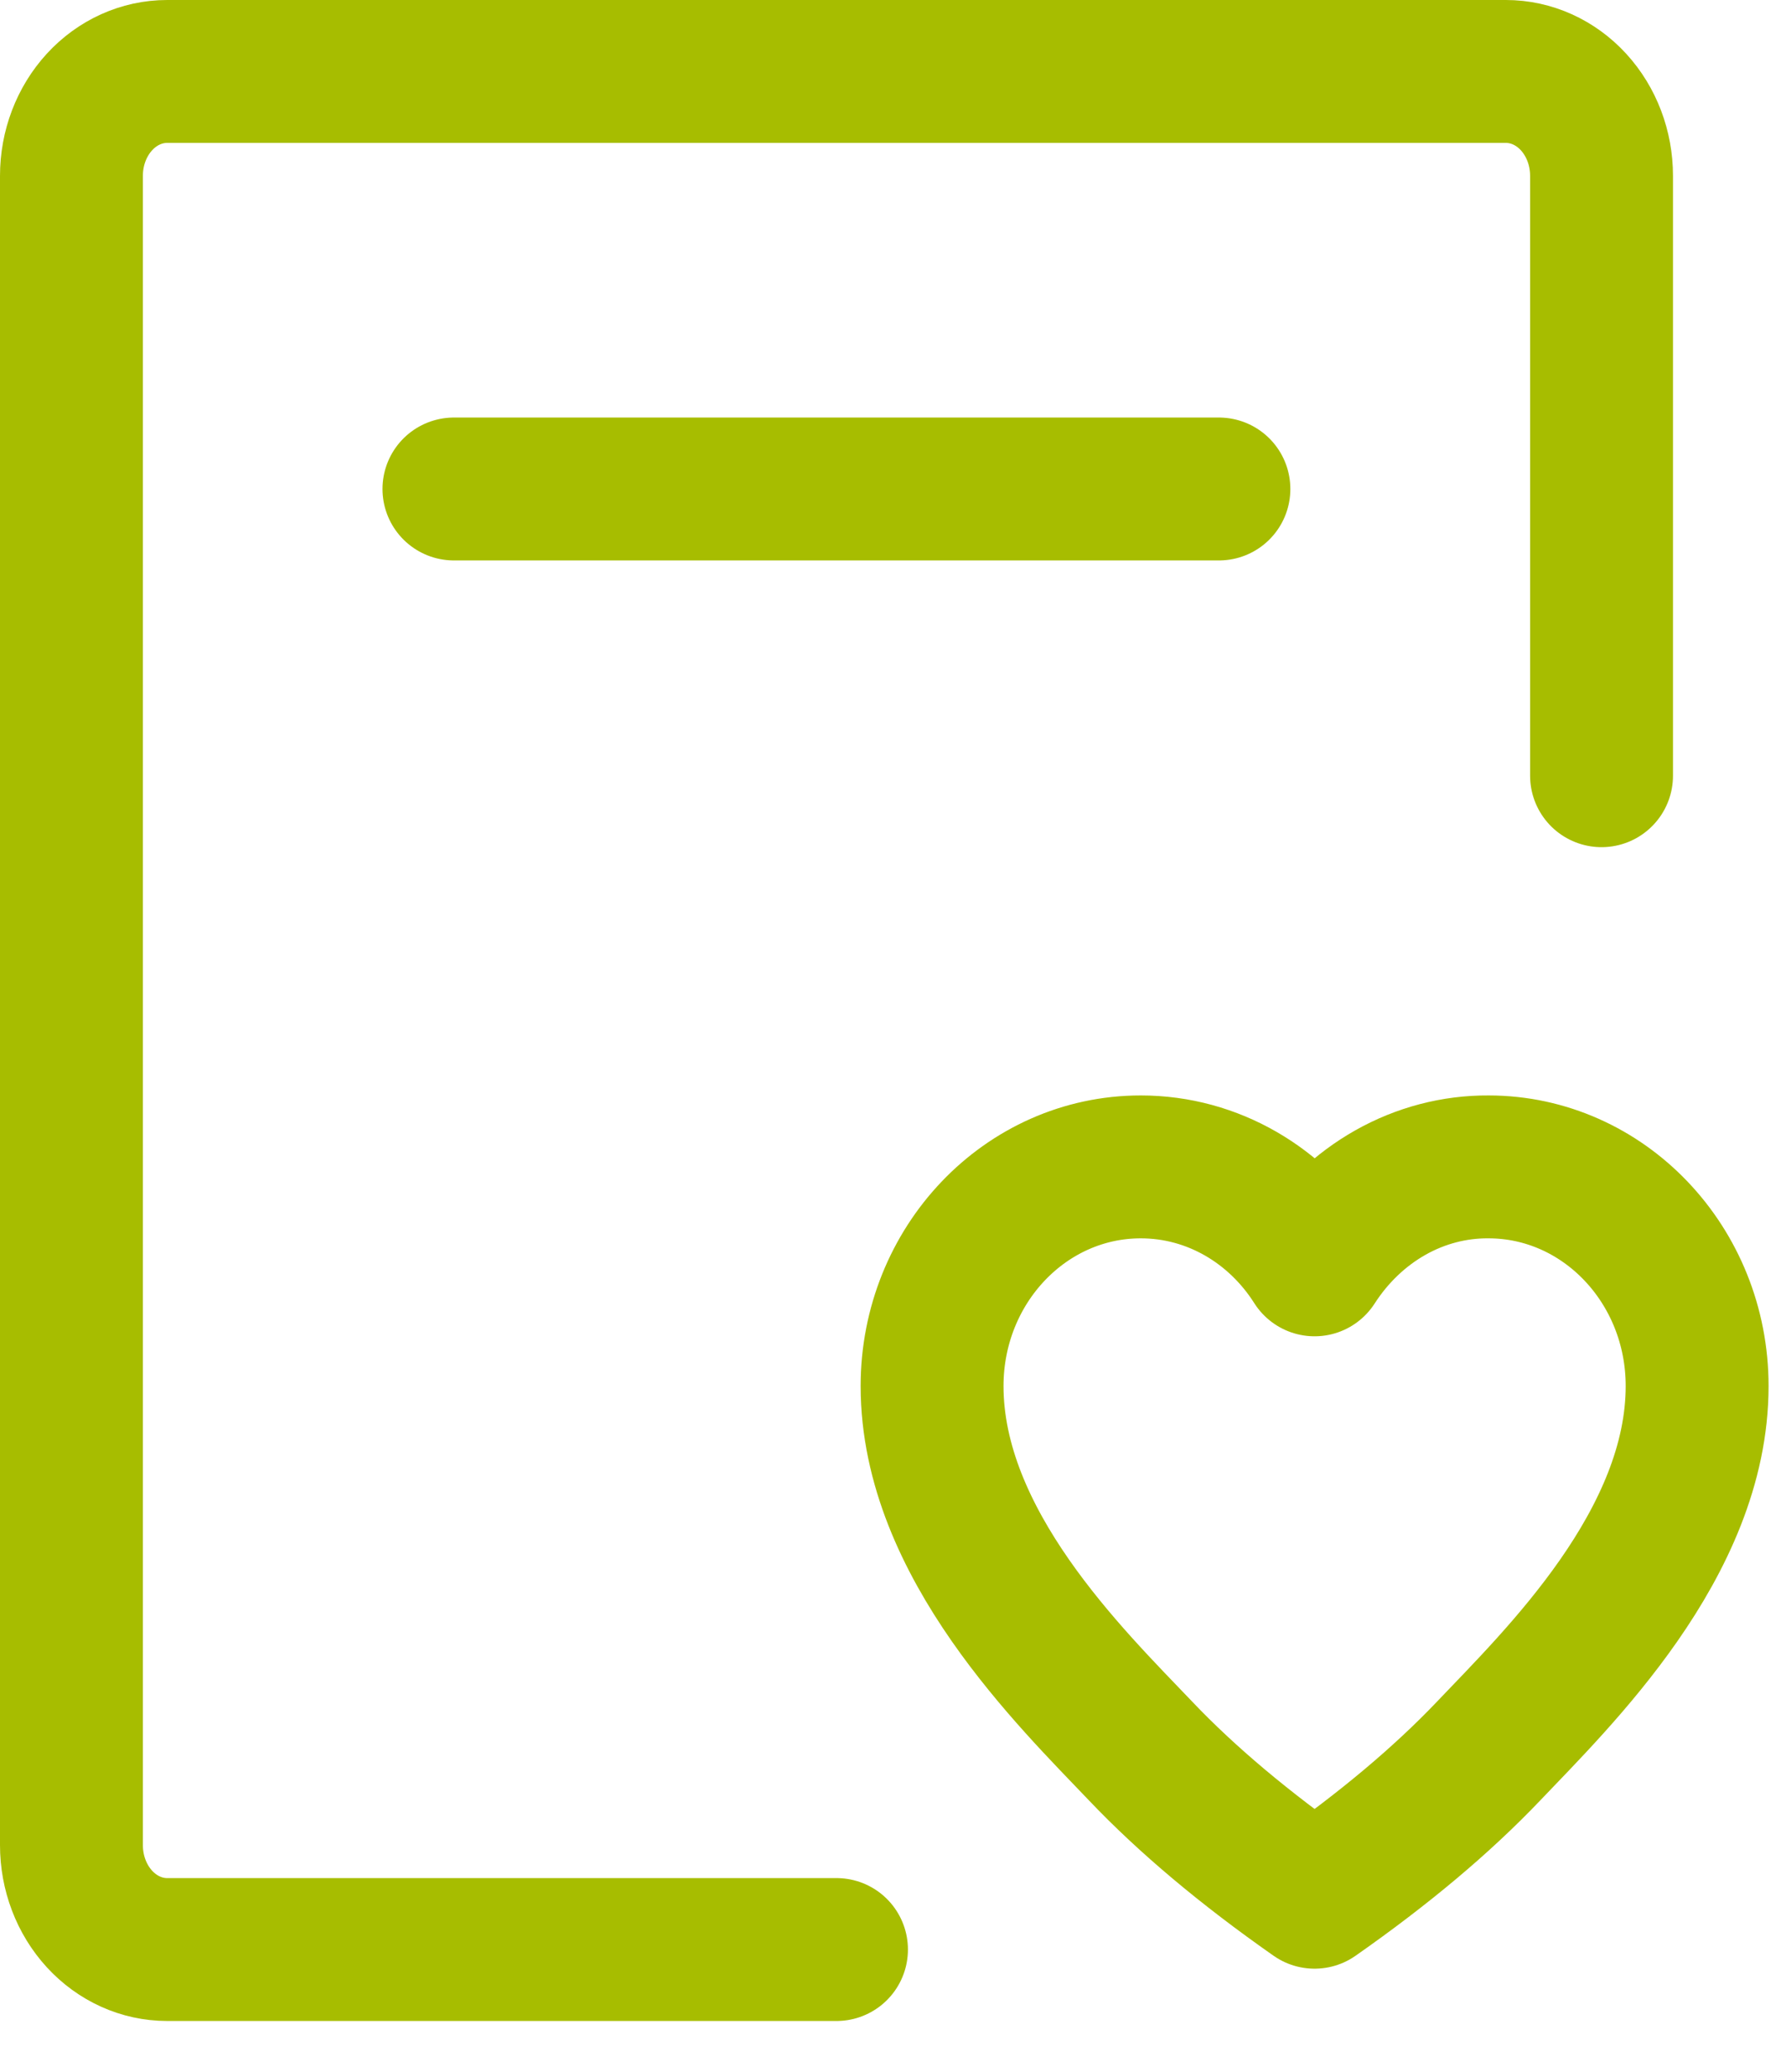 <?xml version="1.0" encoding="iso-8859-1" ?>
<svg width="25" height="29" viewBox="0 0 25 29" fill="none" xmlns="http://www.w3.org/2000/svg">
<path d="M11.709 27.286H2.339C1.984 27.286 1.643 27.132 1.392 26.858C1.141 26.584 1 26.213 1 25.825V2.46C1 2.073 1.141 1.702 1.392 1.428C1.643 1.154 1.984 1 2.339 1H21.079C21.434 1 21.775 1.154 22.026 1.428C22.277 1.702 22.418 2.073 22.418 2.46V10.857" stroke="#a7bd00" stroke-width="2" stroke-linecap="round" stroke-linejoin="round"/>
<path d="M20.835 16.332C22.448 16.332 23.756 17.705 23.756 19.399C23.756 21.604 21.808 23.488 20.835 24.51C20.186 25.191 19.375 25.873 18.401 26.554C17.428 25.873 16.616 25.191 15.968 24.51C14.994 23.488 13.047 21.604 13.047 19.399C13.047 17.705 14.355 16.332 15.968 16.332C16.983 16.332 17.878 16.877 18.401 17.703C18.675 17.277 19.04 16.93 19.463 16.691C19.887 16.452 20.358 16.329 20.835 16.332V16.332Z" stroke="#a7bd00" stroke-width="2" stroke-linejoin="round"/>
<path d="M6.354 6.844H17.062" stroke="#a7bd00" stroke-width="2" stroke-linecap="round"/>
</svg>
